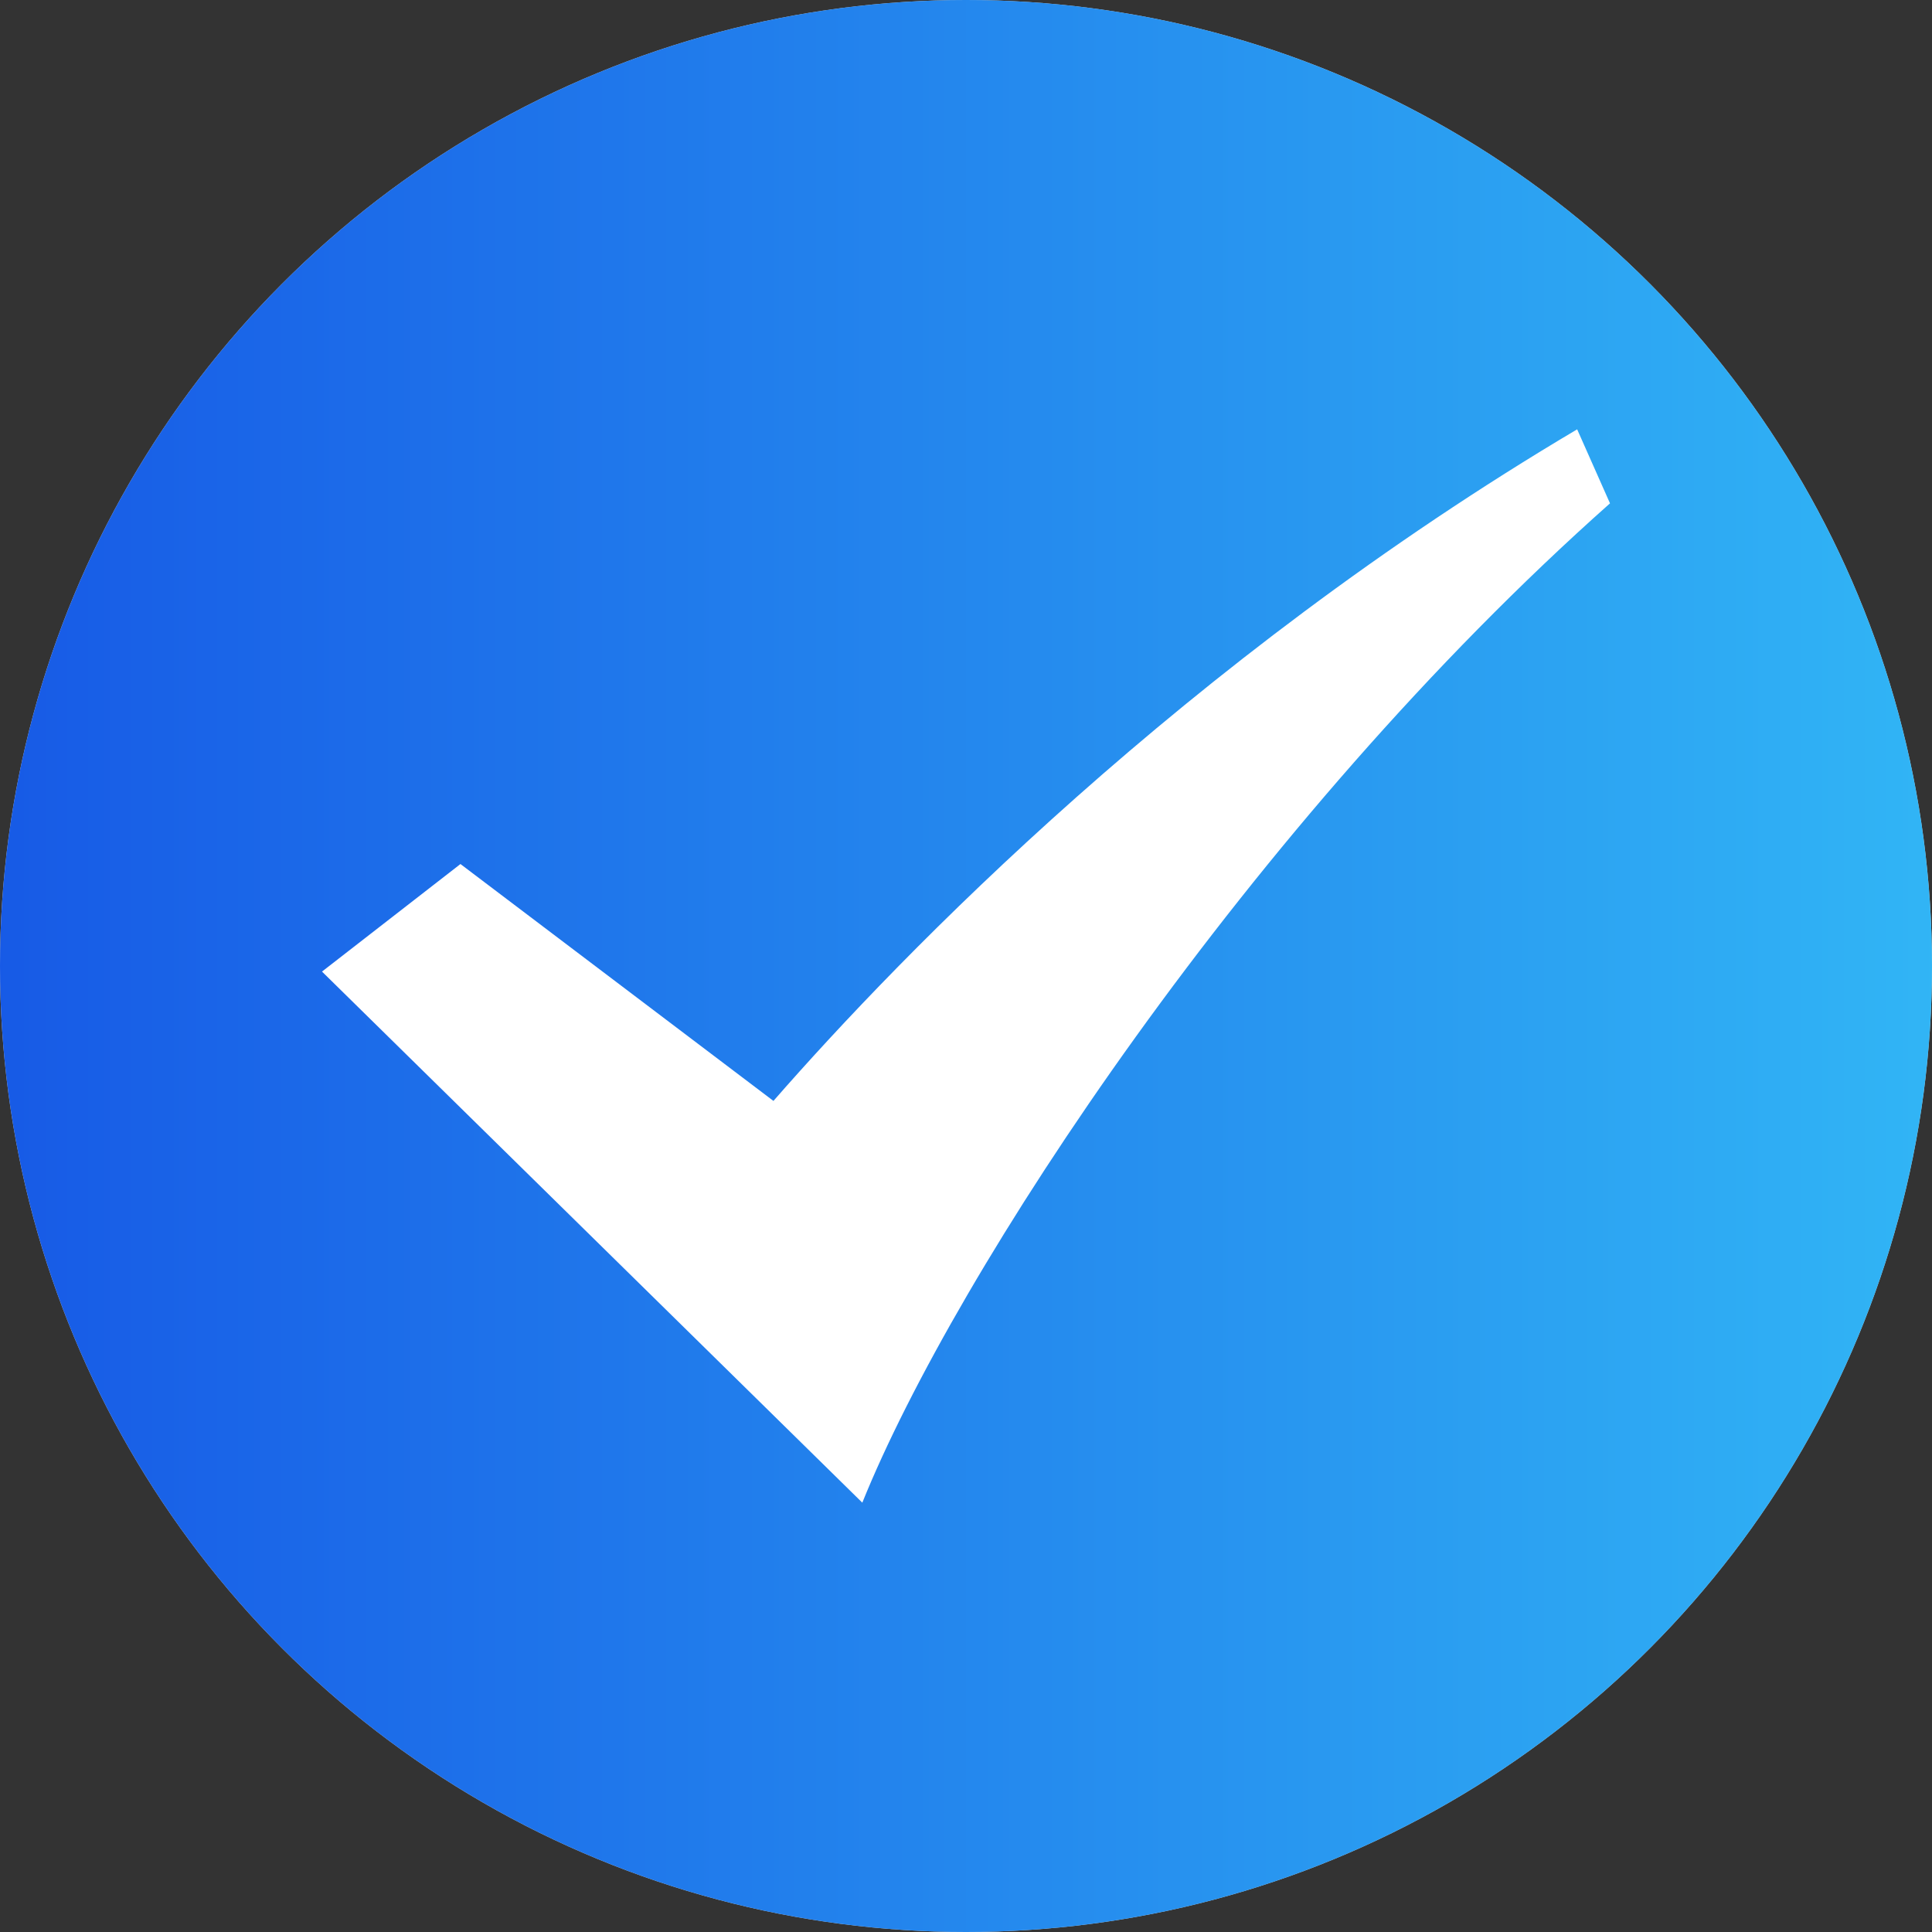 <?xml version="1.0" encoding="UTF-8"?>
<svg width="36px" height="36px" viewBox="0 0 36 36" version="1.1" xmlns="http://www.w3.org/2000/svg" xmlns:xlink="http://www.w3.org/1999/xlink">
    <rect x="0" y="0" width="36" height="36" fill="#333333" stroke="none"/>
    <title>编组</title>
    <defs>
        <linearGradient x1="100%" y1="50%" x2="2.77555756e-15%" y2="50%" id="linearGradient-1">
            <stop stop-color="#31B5F5" offset="0%"></stop>
            <stop stop-color="#175AE6" offset="100%"></stop>
        </linearGradient>
        <circle id="path-2" cx="18" cy="18" r="18"></circle>
    </defs>
    <g id="页面-1" stroke="none" stroke-width="1" fill="none" fill-rule="evenodd">
        <g id="h5第三屏2" transform="translate(-22, -530)">
            <g id="编组" transform="translate(22, 530)">
                <g id="椭圆形">
                    <use fill="#D8D8D8" xlink:href="#path-2"></use>
                    <use fill="url(#linearGradient-1)" xlink:href="#path-2"></use>
                </g>
                <g id="对勾" transform="translate(6, 8)" fill="#FFFFFF" fill-rule="nonzero">
                    <path d="M23.388,0 C16.092,4.322 10.8,9.78 8.412,12.514 L2.58,8.1 L-3.33066907e-16,10.104 L10.068,20 C11.796,15.713 17.292,7.335 24,1.379 L23.388,0" id="路径"></path>
                </g>
            </g>
        </g>
    </g>
</svg>